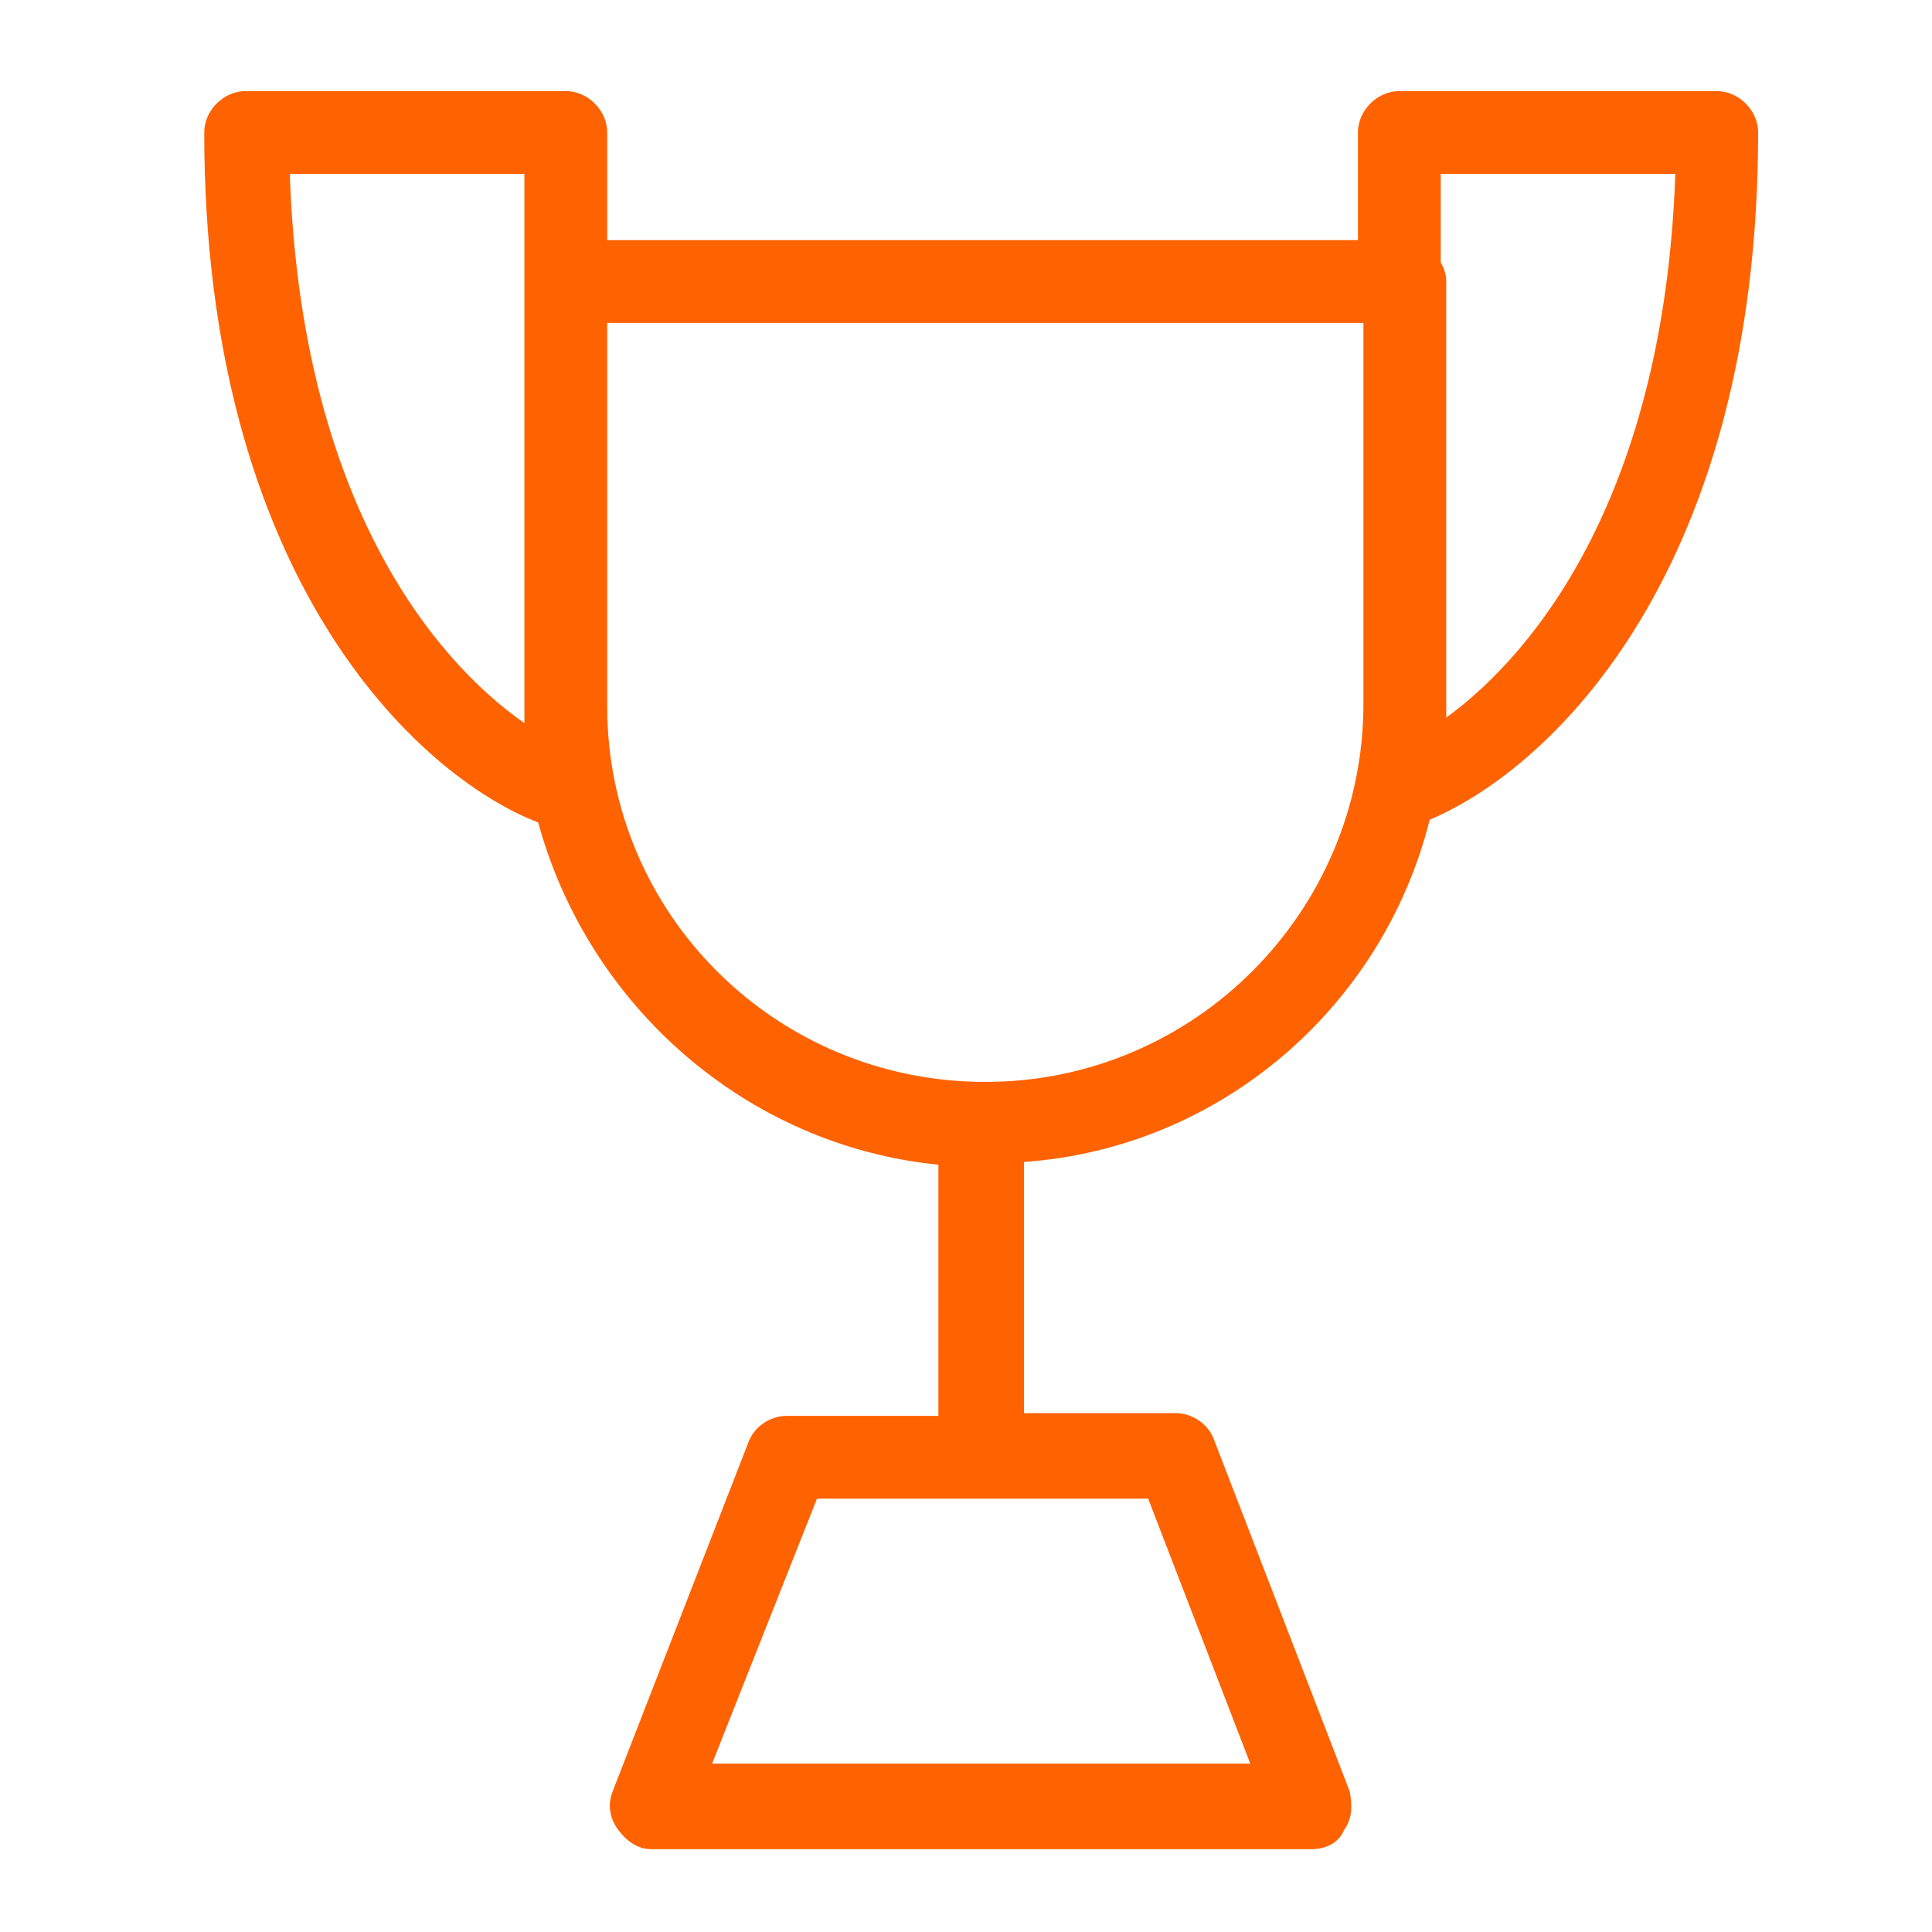 <?xml version="1.0" encoding="utf-8"?>
<!-- Generator: Adobe Illustrator 22.1.0, SVG Export Plug-In . SVG Version: 6.00 Build 0)  -->
<svg version="1.1" id="Layer_1" xmlns="http://www.w3.org/2000/svg" xmlns:xlink="http://www.w3.org/1999/xlink" x="0px" y="0px"
	 viewBox="0 0 70 70" style="enable-background:new 0 0 70 70;" xml:space="preserve">
<style type="text/css">
	.st0{fill:#FF6200;}
</style>
<path class="st0" d="M51.8,29.7c4.5-1.9,11.9-9.1,11.9-24.9c0-0.8-0.7-1.5-1.5-1.5H50.7c-0.8,0-1.5,0.7-1.5,1.5v3.9H22V4.8
	c0-0.8-0.7-1.5-1.5-1.5H8.9C8.1,3.3,7.4,4,7.4,4.8c0,16.1,7.7,23.3,12.1,25c1.8,6.6,7.5,11.7,14.5,12.4v9.1h-5.5
	c-0.6,0-1.2,0.4-1.4,1l-4.9,12.6c-0.2,0.5-0.1,1,0.2,1.4c0.3,0.4,0.7,0.7,1.2,0.7h23.9c0.5,0,1-0.2,1.2-0.7c0.3-0.4,0.3-0.9,0.2-1.4
	L44,52.2c-0.2-0.6-0.8-1-1.4-1h-5.5v-9.1C44.2,41.6,50.1,36.5,51.8,29.7z M60.7,6.3c-0.4,11.5-5,17.3-8.3,19.7c0-0.1,0-0.3,0-0.4
	V10.2c0-0.3-0.1-0.5-0.2-0.7V6.3H60.7z M10.5,6.3H19v6.2h0v13.1c0,0.2,0,0.4,0,0.6C15.7,23.9,10.9,18.1,10.5,6.3z M22,25.6V11.7
	h27.4v13.8c0,7.5-6.1,13.7-13.7,13.7S22,33.1,22,25.6z M45.3,63.9H25.8l3.8-9.6h12L45.3,63.9z"/>
</svg>
